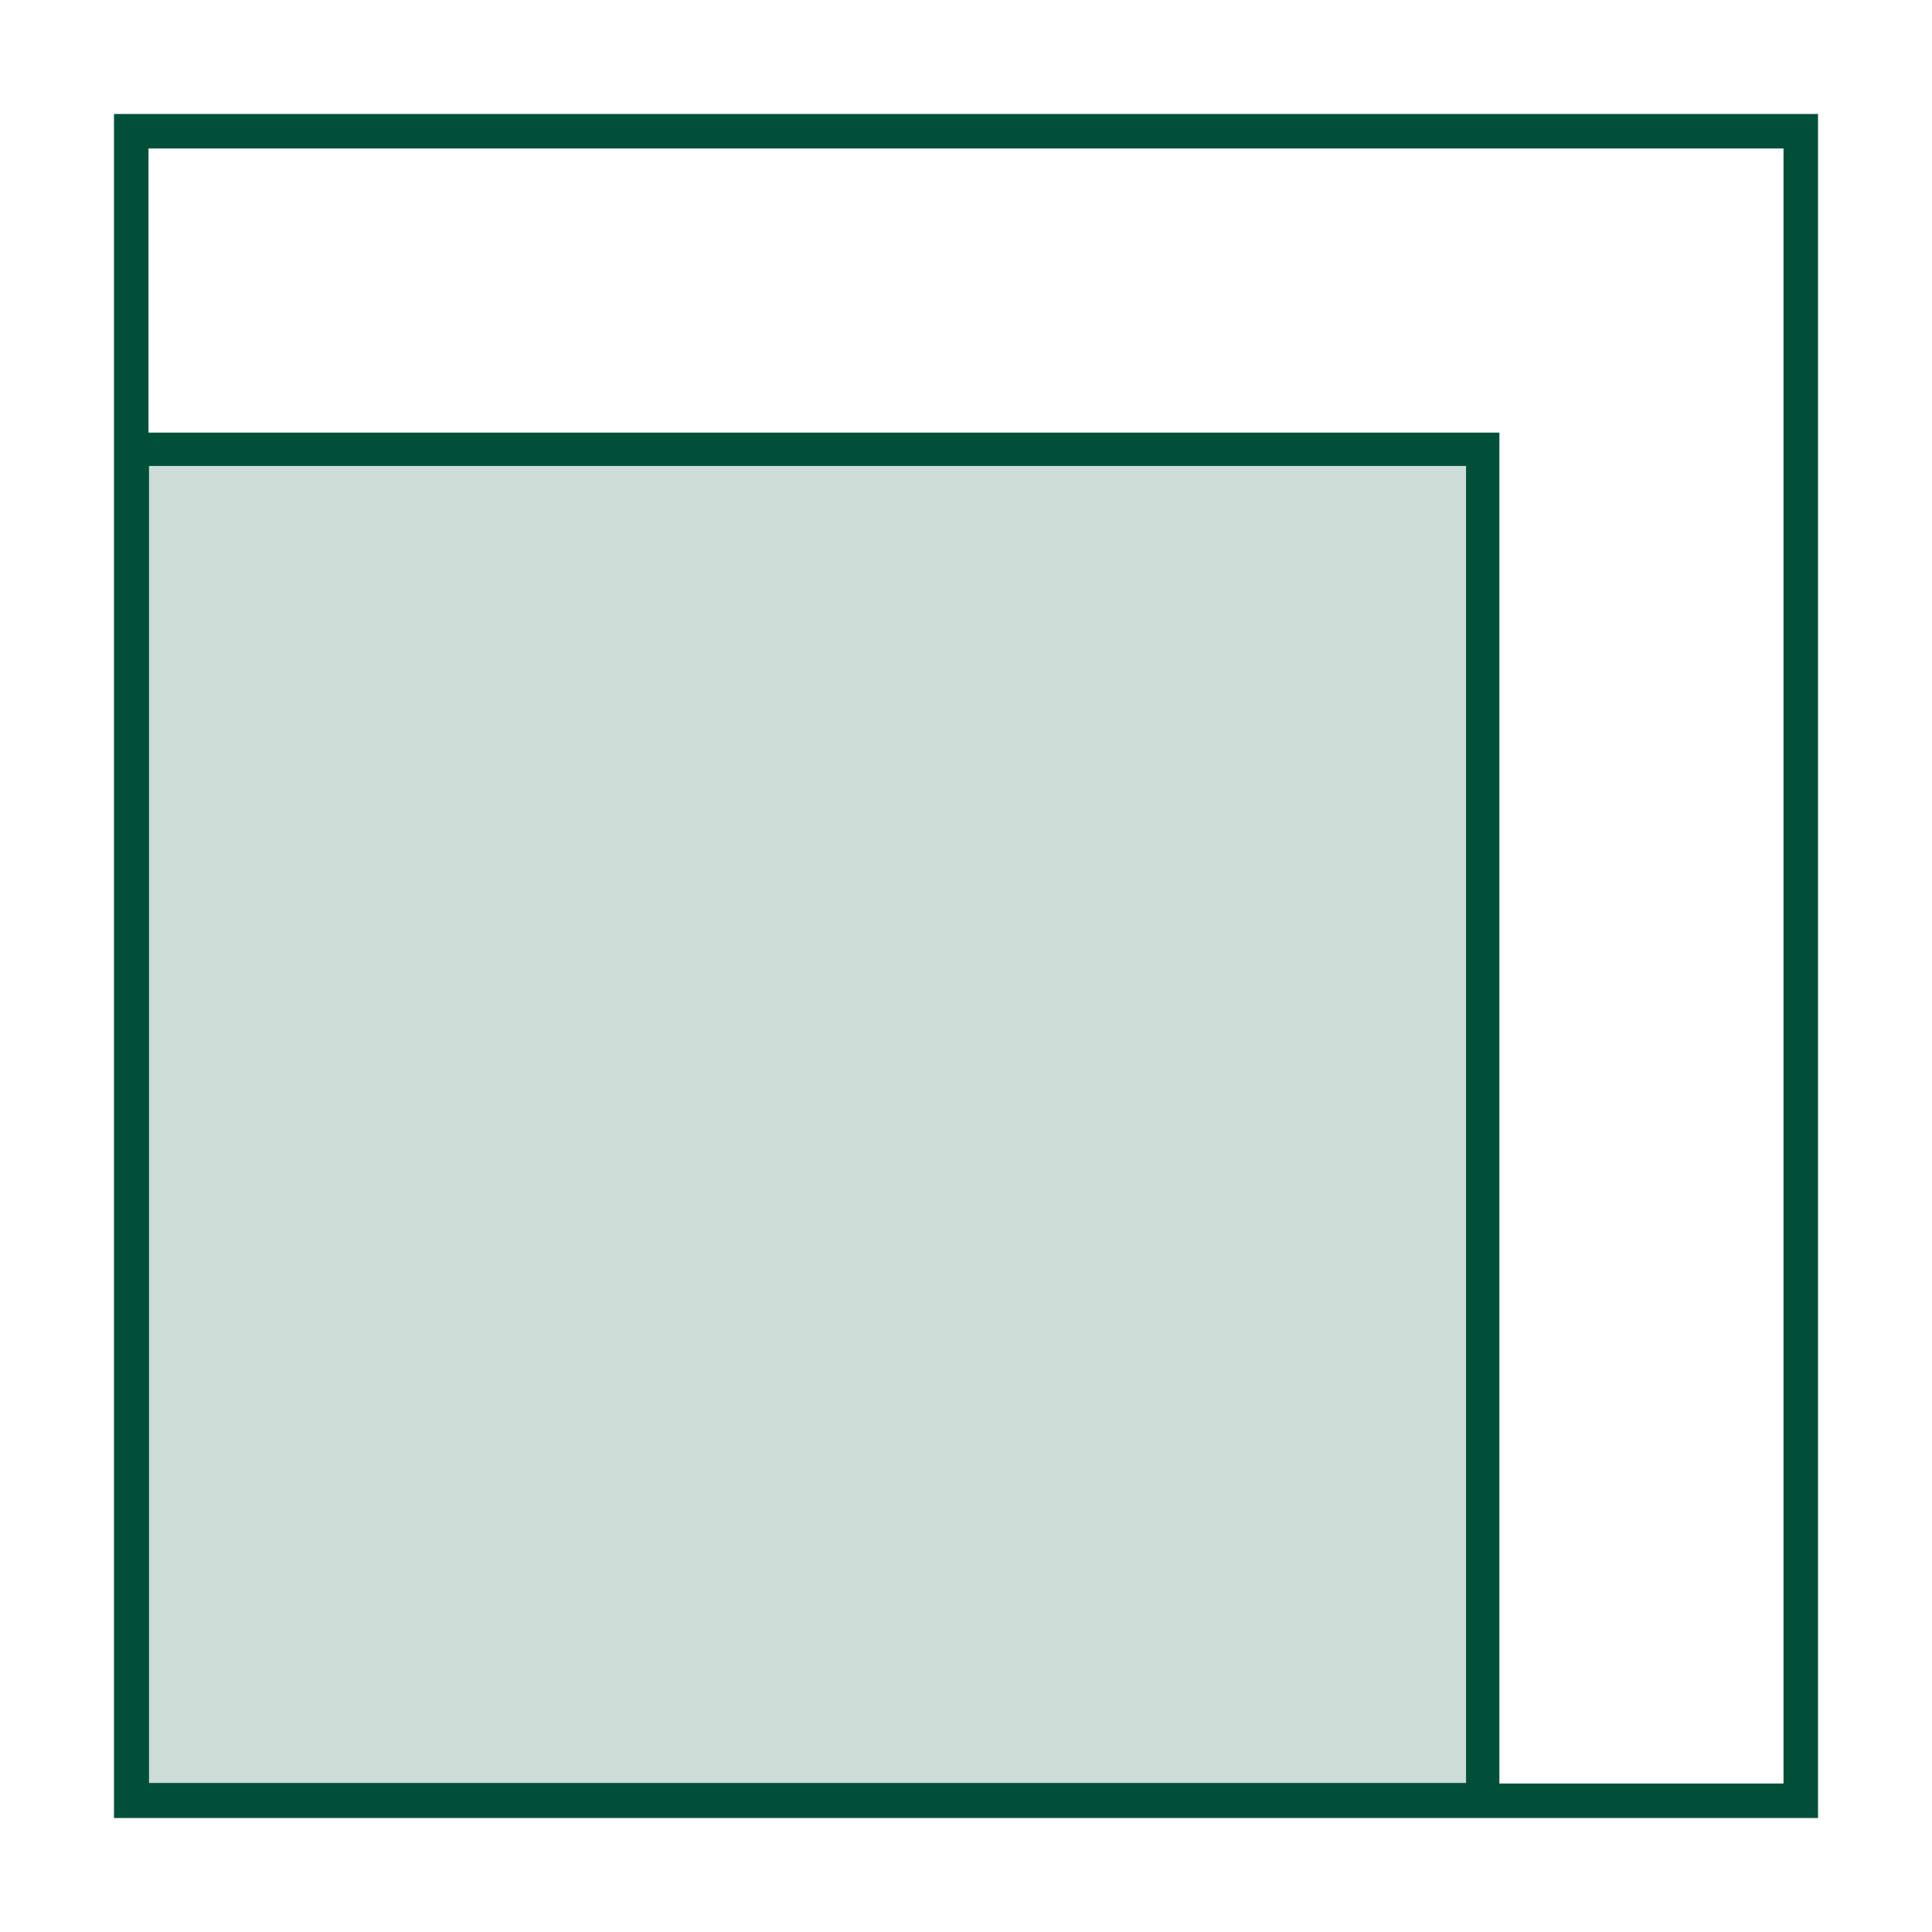 <svg id="Ebene_1" data-name="Ebene 1" xmlns="http://www.w3.org/2000/svg" width="400" height="400" viewBox="0 0 400 400"><defs><style>.cls-1{opacity:0.2;}.cls-2{fill:#005039;}</style></defs><title>5.3.2</title><g class="cls-1"><rect class="cls-2" x="27.4" y="93.02" width="279.58" height="279.58"/><path class="cls-2" d="M310.43,376.05H24V89.57H310.43Zm-279.58-6.9H303.53V96.47H30.85Z"/></g><path class="cls-2" d="M310.43,376.05H24V89.57H310.43Zm-279.58-6.9H303.53V96.47H30.85Z"/><path class="cls-2" d="M376.4,376.4H23.6V23.6H376.4ZM30.74,369.26H369.26V30.74H30.74Z"/></svg>